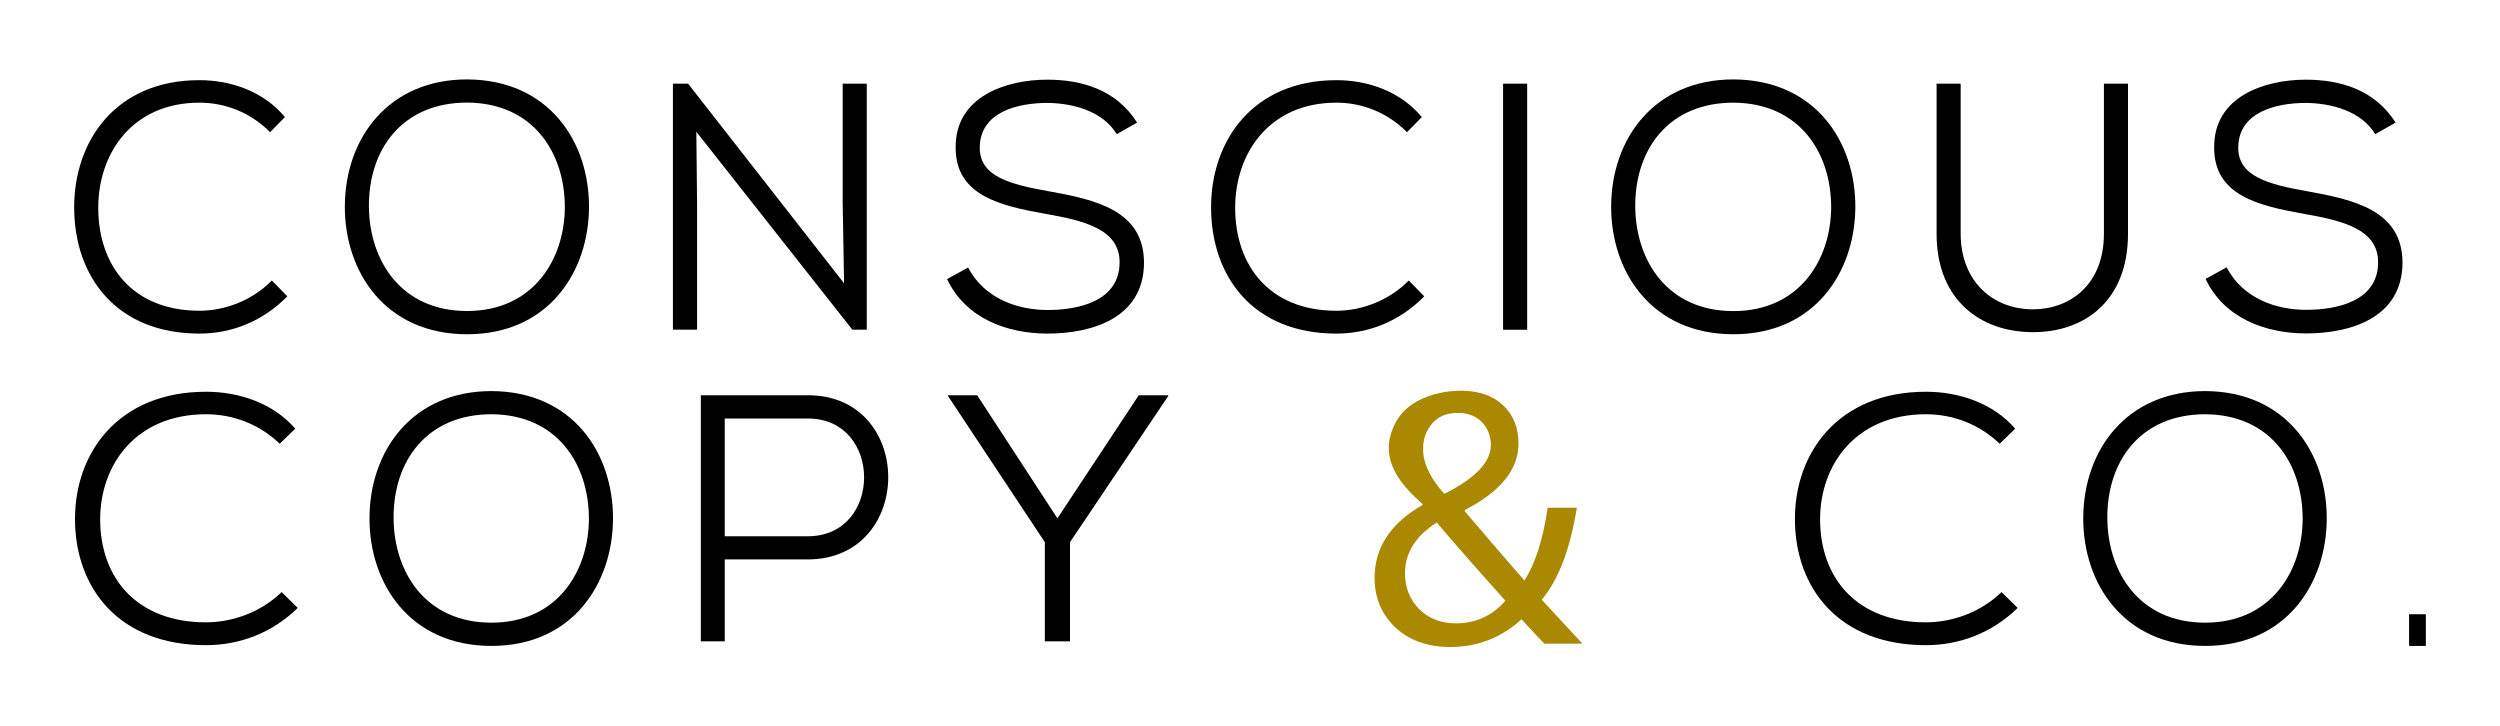 <svg xmlns="http://www.w3.org/2000/svg" xmlns:xlink="http://www.w3.org/1999/xlink" id="Layer_2" x="0px" y="0px" viewBox="0 0 3000 871.6" style="enable-background:new 0 0 3000 871.6;" xml:space="preserve"><style type="text/css">	.st0{fill:#AA8800;}</style><g>	<path d="M239.4,400.3c38.8,0,76-14.8,105.4-44.7l-18.6-19c-23.1,23.6-55.8,36.3-86.8,36.3c-80.6,0-121.5-54.4-121.5-123.6  c0-65.4,40.9-126.1,121.5-126.1c31,0,61.2,11.8,84.7,35.4l17.8-18.1c-25.2-30.4-64-44.3-102.5-44.3C139,96.1,88.6,169.1,89,249.7  C89.4,331.9,139.4,400.3,239.4,400.3z"></path>	<path d="M560.5,401.1c97.9,0,145.9-75.1,146.3-152.3c0.4-78.9-48.3-153.1-146.3-153.5c-93.8,0-146.7,70-146.7,153.1  C413.8,326,462.1,401.1,560.5,401.1z M560.5,123.1c78.9,0.4,117.3,59.5,117.3,125.7c-0.4,63.3-38.4,124.4-117.3,124.4  s-116.9-59.9-117.8-124.4C441.9,179.2,482.8,123.1,560.5,123.1z"></path>	<polygon points="1022.8,395.6 1040.1,395.6 1040.1,100.4 1011.2,100.4 1011.2,242.1 1012.9,340 825.7,100.4 807.5,100.4   807.5,395.6 836.5,395.6 836.5,245.5 835.6,158.1  "></polygon>	<path d="M1257.1,372c-35.1,0-75.6-13.1-95.4-51l-25.2,13.9c22.3,47.2,71.9,65.4,120.6,65.4c52.5,0,115.3-18.1,115.7-84.8  c0-62.9-57.8-75.9-114.9-86.1c-45-8-82.2-17.3-82.2-51.9c0-43.4,45.9-54,81.4-54c30.6,0.4,66.1,9.7,83,37.5l24.4-13.9  c-25.6-40.5-68.2-51.5-107.8-51.5c-48.8,0-110.7,19.8-109.9,81.8c0,57.4,53.7,69.6,108.3,79.3c45,8,88.8,18.1,88.4,58.2  C1343.4,362.3,1292.6,372,1257.1,372z"></path>	<path d="M1690.5,336.6c-23.1,23.6-55.8,36.3-86.8,36.3c-80.6,0-121.5-54.4-121.5-123.6c0-65.4,40.9-126.1,121.5-126.1  c31,0,61.2,11.8,84.7,35.4l17.8-18.1c-25.2-30.4-64-44.3-102.5-44.3c-100.4,0-150.8,73-150.4,153.5  c0.4,82.3,50.4,150.6,150.4,150.6c38.8,0,76-14.8,105.4-44.7L1690.5,336.6z"></path>	<rect x="1803.7" y="100.4" width="28.9" height="295.3"></rect>	<path d="M2226.4,248.8c0.4-78.9-48.3-153.1-146.3-153.5c-93.8,0-146.7,70-146.7,153.1c0,77.6,48.3,152.7,146.7,152.7  C2178,401.1,2226,326,2226.4,248.8z M2080.1,373.3c-78.9,0-116.9-59.9-117.8-124.4c-0.8-69.6,40.1-125.7,117.8-125.7  c78.9,0.4,117.3,59.5,117.3,125.7C2197,312.1,2159,373.3,2080.1,373.3z"></path>	<path d="M2553.6,280.5V100.4h-28.9v180.1c0,61.6-41.3,90.7-85.1,90.7c-49.2,0-86.8-34.6-86.8-90.7V100.4h-28.9v180.1  c0,79.7,52.9,118.1,115.7,118.1C2502.4,398.6,2553.6,360.2,2553.6,280.5z"></path>	<path d="M2768.1,229.4c-45-8-82.2-17.3-82.2-51.9c0-43.4,45.9-54,81.4-54c30.6,0.4,66.1,9.7,83,37.5l24.4-13.9  c-25.6-40.5-68.2-51.5-107.8-51.5c-48.8,0-110.7,19.8-109.9,81.8c0,57.4,53.7,69.6,108.3,79.3c45,8,88.8,18.1,88.4,58.2  c0,47.2-50.8,56.9-86.4,56.9c-35.1,0-75.6-13.1-95.4-51l-25.2,13.9c22.3,47.2,71.9,65.4,120.6,65.4c52.5,0,115.3-18.1,115.7-84.8  C2882.9,252.6,2825.1,239.6,2768.1,229.4z"></path>	<path d="M247.2,746.8c-84.2,0-127-54.4-127-123.6c0-65.4,42.8-126.1,127-126.1c32.4,0,63.9,11.8,88.5,35.4l18.6-18.1  c-26.3-30.4-66.9-44.3-107.1-44.3c-104.9,0-157.6,73-157.2,153.5c0.4,82.3,52.7,150.6,157.2,150.6c40.6,0,79.5-14.8,110.1-44.7  l-19.4-19C313.7,734.2,279.6,746.8,247.2,746.8z"></path>	<path d="M589.7,469.3c-93.5,0-146.3,70-146.3,153.1c0,77.6,48.2,152.7,146.3,152.7c97.7,0,145.5-75.1,145.9-152.3  C736,543.9,687.4,469.7,589.7,469.3z M589.7,747.2c-78.7,0-116.6-59.9-117.4-124.4c-0.8-69.6,40-125.7,117.4-125.7  c78.7,0.4,117,59.5,117,125.7C706.3,686.1,668.4,747.2,589.7,747.2z"></path>	<path d="M2646.2,469.3c-93.5,0-146.3,70-146.3,153.1c0,77.6,48.2,152.7,146.3,152.7c97.7,0,145.5-75.1,145.9-152.3  C2792.5,543.9,2743.8,469.7,2646.2,469.3z M2646.2,747.2c-78.7,0-116.6-59.9-117.4-124.4c-0.8-69.6,40-125.7,117.4-125.7  c78.7,0.4,117,59.5,117,125.7C2762.8,686.1,2724.9,747.2,2646.2,747.2z"></path>	<path d="M969.5,474.3c-42.7,0-85.8,0-128.5,0v295.3h28.7v-98.3h99.8C1098,670.9,1098,474.3,969.5,474.3z M969.5,643.5h-99.8V502.2  h99.8C1059.4,502.2,1059.4,643.5,969.5,643.5z"></path>	<polygon points="1268.9,622 1172.6,474.3 1137.6,474.3 1137.6,475.2 1253.8,650.6 1253.8,769.6 1284,769.6 1284,650.6   1401.9,475.2 1401.9,474.3 1366.5,474.3  "></polygon>	<path d="M2311.1,746.8c-84.2,0-127-54.4-127-123.6c0-65.4,42.8-126.1,127-126.1c32.4,0,63.9,11.8,88.5,35.4l18.6-18.1  c-26.3-30.4-66.9-44.3-107.1-44.3c-104.9,0-157.6,73-157.2,153.5c0.4,82.3,52.7,150.6,157.2,150.6c40.6,0,79.5-14.8,110.1-44.7  l-19.4-19C2377.6,734.2,2343.5,746.8,2311.1,746.8z"></path>	<path class="st0" d="M1892.2,609.3h-35c-5.6,38.1-14.9,67.2-27.9,87.3c-16.8-19.2-40.8-47-71.8-83.3l0.4-1.3  c42.8-22.1,64.3-48.7,64.3-79.7c0-19.2-6.2-34.6-18.6-46.1s-27.9-16.4-46.5-17.3c-8.1-0.4-62.8-0.5-83.1,39.6  c-22.8,45,12.3,77.6,33.1,96.4l-0.4,1.3c-38.1,21.9-57.2,50.9-57.2,87.3c0,23.3,8,42.8,23.9,58.5c16.8,16.2,39.1,24.4,66.9,24.4  c32.8,0,61.3-11.1,85.5-33.2c14.5,15.7,23.6,25.4,27.5,29.2h45.6l-48.8-52.7C1870.2,695.7,1884.2,658.9,1892.2,609.3z   M1718.5,508.3c7.3-8.6,17.5-12.8,30.8-12.8c12.2,0,21.9,3.7,29,11.1c7.1,7.4,10.7,16.5,10.7,27.5c0,20.4-18.6,39.9-55.9,58.5  c-16.9-18.9-25.4-36.8-25.4-53.6C1707.6,527.1,1711.2,516.9,1718.5,508.3z M1746.8,748c-17.7,0-32.3-5.7-43.7-17.1  c-11.4-11.4-17.1-25.8-17.1-43.2c0-24.2,12.7-44.4,38.1-60.7c20.4,24.2,47.9,55.5,82.4,93.9C1790.7,739,1770.8,748,1746.8,748z"></path>	<rect x="2890.9" y="737.1" width="20.1" height="38"></rect></g></svg>